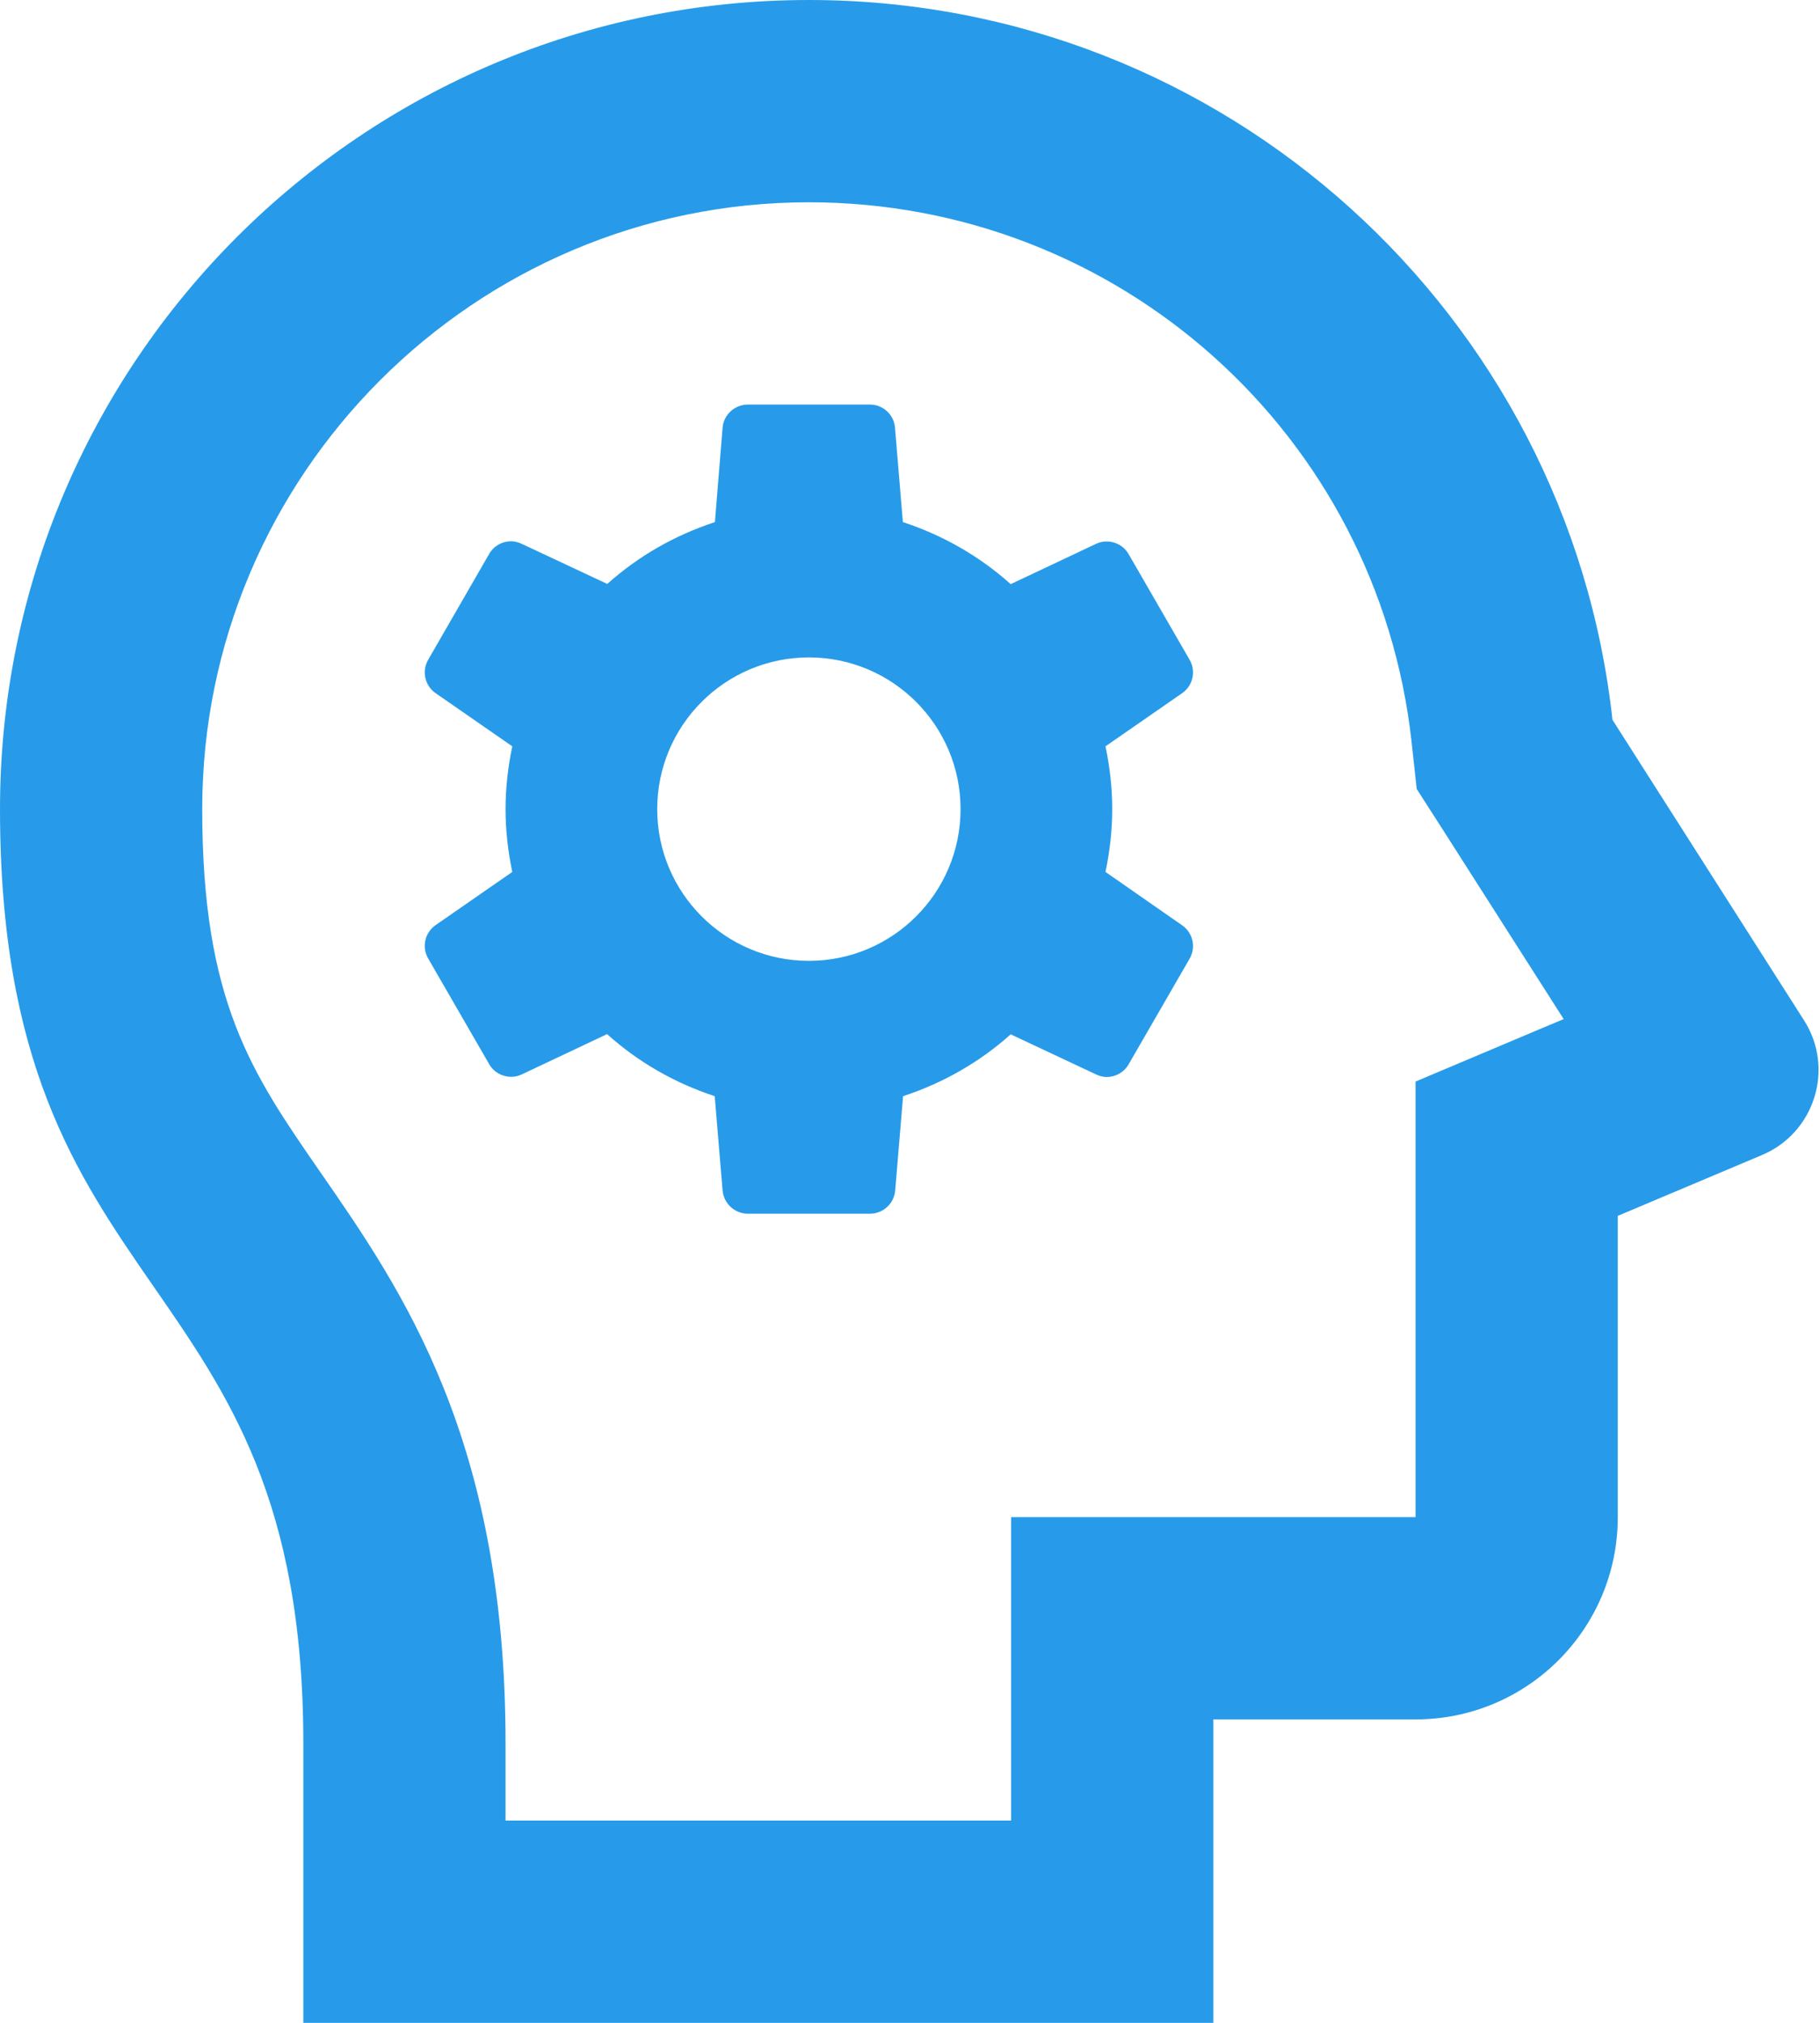 <svg width="36" height="40" viewBox="0 0 36 40" fill="none" xmlns="http://www.w3.org/2000/svg">
<path d="M16 0C7.164 0 0 7.164 0 16C0 26.008 6 24.858 6 34.48V40H24V34H28C30.21 34 32 32.21 32 30V24.043L34.852 22.84C35.894 22.402 36.294 21.13 35.684 20.176L31.895 14.234C31.018 6.228 24.24 0 16 0ZM16 4C22.128 4 27.254 8.59 27.922 14.676L28.023 15.602L28.527 16.387L30.93 20.152L30.445 20.355L28 21.387V30H20V36H10V34.48C10 28.466 7.966 25.53 6.332 23.172C4.978 21.216 4 19.804 4 16C4 9.384 9.384 4 16 4ZM14.793 8C14.533 8 14.315 8.199 14.293 8.457L14.141 10.324C13.343 10.586 12.624 10.999 12.012 11.547L10.32 10.754C10.25 10.722 10.181 10.703 10.109 10.703C9.935 10.703 9.768 10.793 9.676 10.953L8.469 13.047C8.339 13.273 8.403 13.559 8.617 13.707L10.133 14.758C10.049 15.16 10 15.574 10 16C10 16.426 10.049 16.84 10.133 17.242L8.617 18.293C8.403 18.441 8.339 18.729 8.469 18.953L9.676 21.043C9.768 21.203 9.935 21.293 10.109 21.293C10.181 21.293 10.252 21.278 10.32 21.246L12.008 20.449C12.618 20.997 13.339 21.414 14.137 21.676L14.293 23.539C14.315 23.799 14.533 24 14.793 24H17.207C17.467 24 17.685 23.801 17.707 23.543L17.863 21.676C18.661 21.414 19.38 21.001 19.992 20.453L21.68 21.246C21.748 21.278 21.821 21.297 21.891 21.297C22.065 21.297 22.232 21.207 22.324 21.047L23.531 18.957C23.661 18.731 23.597 18.445 23.383 18.297L21.867 17.242C21.951 16.838 22 16.426 22 16C22 15.574 21.951 15.16 21.867 14.758L23.383 13.707C23.597 13.559 23.661 13.271 23.531 13.047L22.324 10.957C22.232 10.797 22.065 10.707 21.891 10.707C21.819 10.707 21.748 10.722 21.68 10.754L19.992 11.551C19.378 11.001 18.657 10.586 17.859 10.324L17.703 8.457C17.683 8.199 17.467 8 17.207 8H14.793ZM16 13C17.656 13 19 14.344 19 16C19 17.656 17.656 19 16 19C14.344 19 13 17.656 13 16C13 14.344 14.344 13 16 13Z" fill="#279BE9"/>
</svg>
